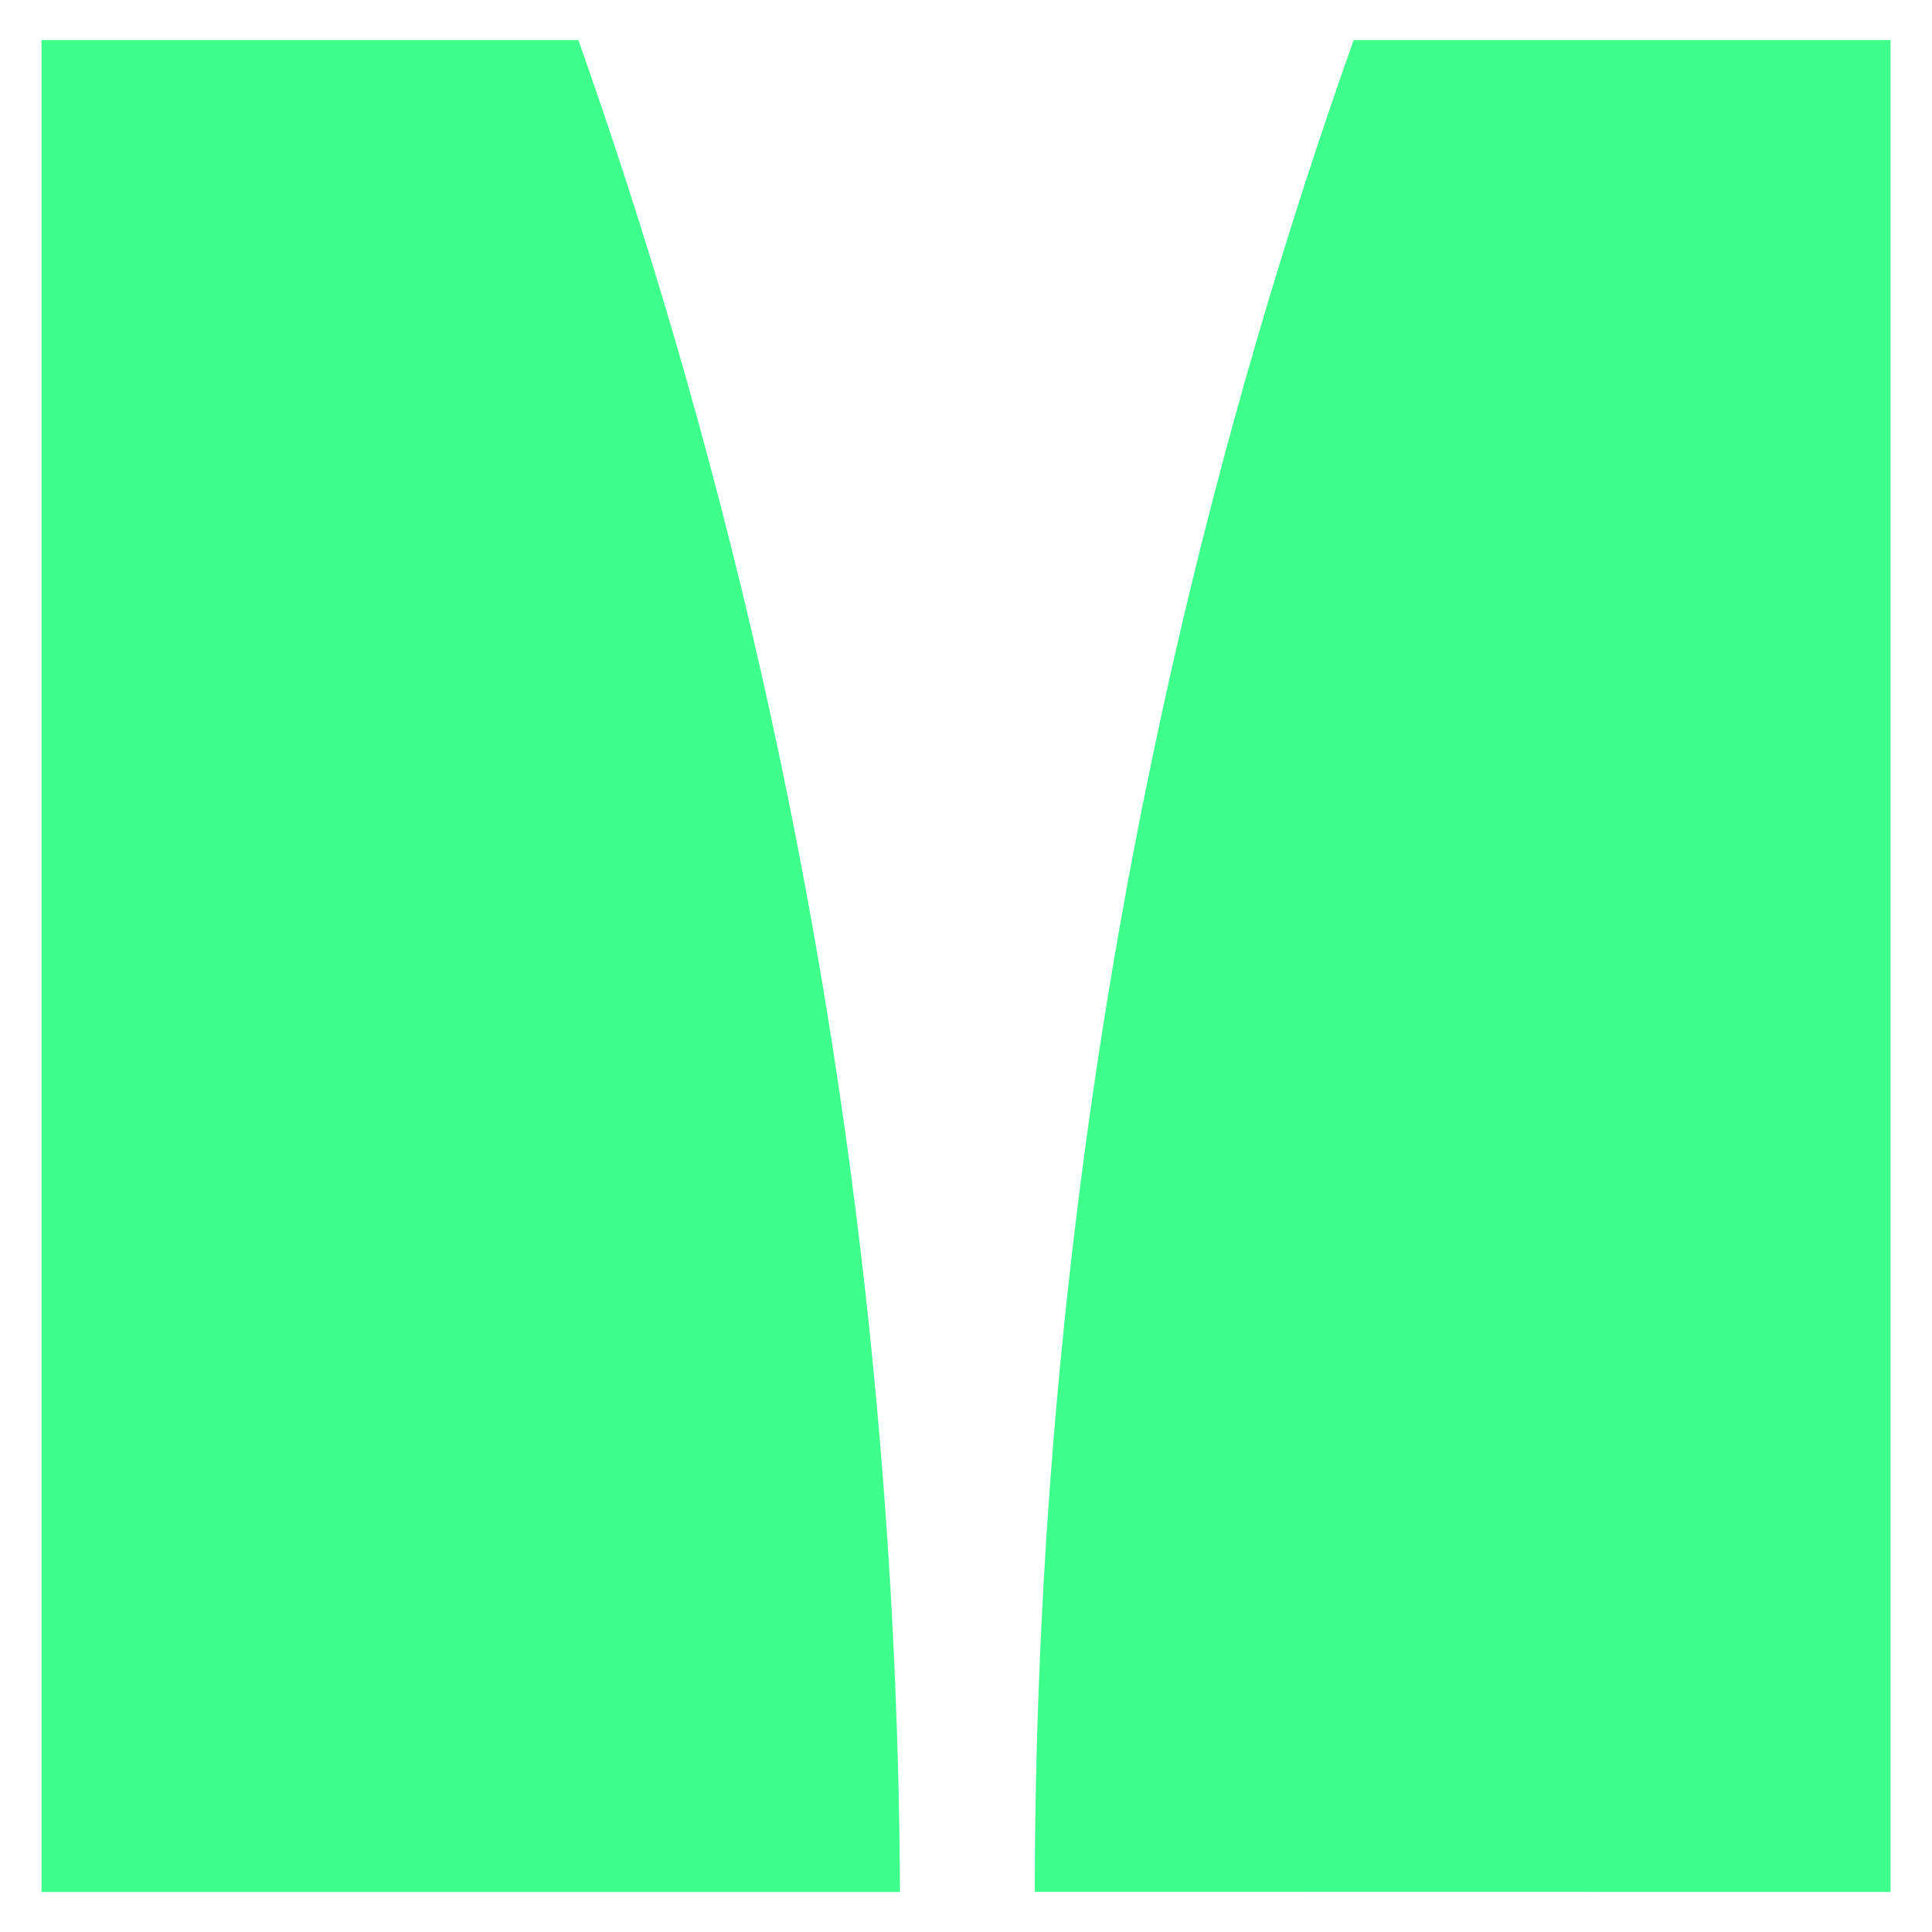 <?xml version="1.0" encoding="UTF-8"?> <svg xmlns="http://www.w3.org/2000/svg" id="Layer_1" viewBox="0 0 1024 1024"><defs><style>.cls-1{fill:#3eff8c;stroke-width:0px;}</style></defs><path class="cls-1" d="m477.01,1002.78H21.99V21.22h284.55c35.52,100.39,69,212.21,96.78,334.74,55.15,243.44,72.81,463.64,73.7,646.81Z"></path><path class="cls-1" d="m1002.01,21.22v981.55c-151.18-.03-302.37-.05-453.55-.08.22-182.61,17.18-402.93,72.22-646.73,27.7-122.7,61.25-234.52,96.78-334.74h284.55Z"></path></svg> 